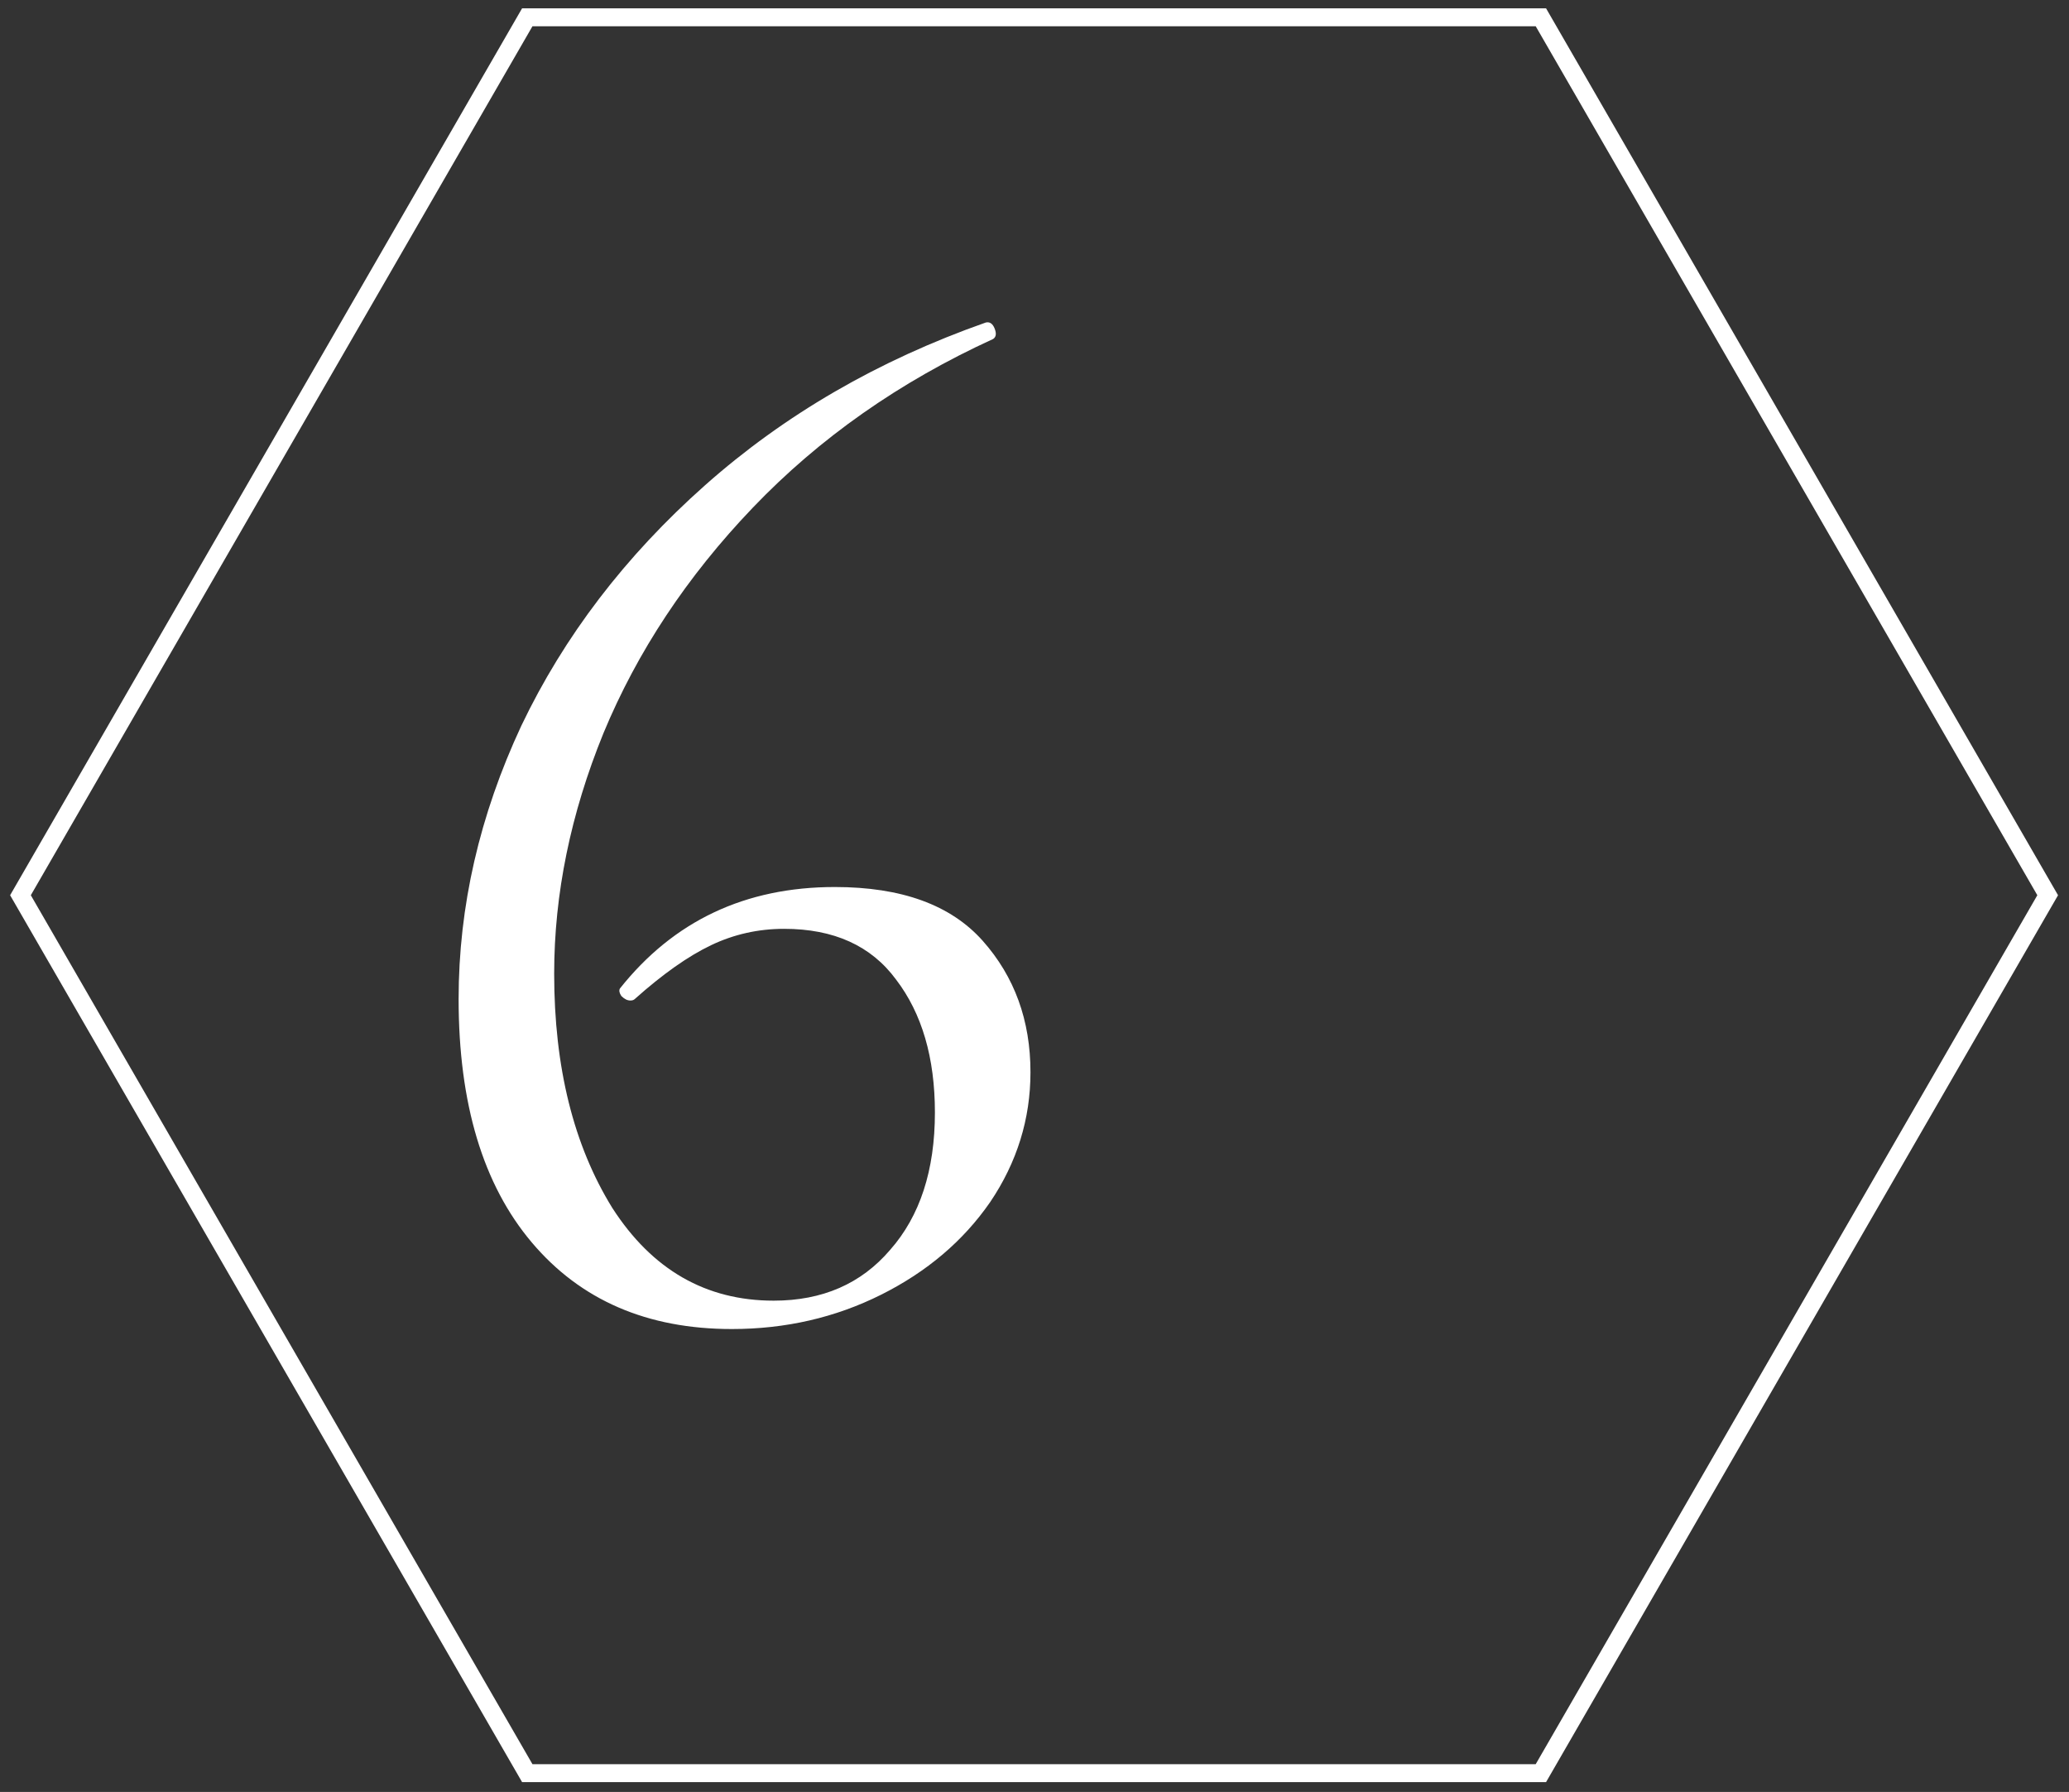 <?xml version="1.0" encoding="UTF-8"?> <svg xmlns="http://www.w3.org/2000/svg" width="97" height="84" viewBox="0 0 97 84" fill="none"><rect x="0" y="0" width="97" height="84" fill="#333333" stroke="none"/> <path fill-rule="evenodd" clip-rule="evenodd" d="M95.515 41.965L71.998 1.231L24.963 1.231L1.445 41.965L24.963 82.698L71.998 82.698L95.515 41.965ZM72.483 83.539L96.486 41.965L72.483 0.39L24.477 0.39L0.474 41.965L24.477 83.539L72.483 83.539Z" fill="white"></path> <path d="M39.141 41.58C42.267 41.58 44.577 42.42 46.071 44.1C47.564 45.78 48.311 47.834 48.311 50.26C48.311 52.454 47.681 54.484 46.421 56.35C45.161 58.17 43.457 59.617 41.311 60.69C39.164 61.764 36.831 62.3 34.311 62.3C30.344 62.3 27.217 60.947 24.931 58.24C22.644 55.534 21.501 51.73 21.501 46.83C21.501 42.49 22.481 38.22 24.441 34.02C26.447 29.82 29.317 26.064 33.051 22.75C36.784 19.437 41.171 16.894 46.211 15.12C46.397 15.073 46.537 15.167 46.631 15.4C46.724 15.634 46.701 15.797 46.561 15.89C42.174 17.897 38.417 20.534 35.291 23.8C32.211 27.02 29.877 30.544 28.291 34.37C26.751 38.15 25.981 41.907 25.981 45.64C25.981 50.027 26.891 53.69 28.711 56.63C30.577 59.524 33.097 60.97 36.271 60.97C38.557 60.97 40.377 60.177 41.731 58.59C43.131 57.004 43.831 54.857 43.831 52.15C43.831 49.584 43.224 47.507 42.011 45.92C40.844 44.334 39.094 43.54 36.761 43.54C35.547 43.54 34.404 43.797 33.331 44.31C32.257 44.824 31.067 45.664 29.761 46.83C29.714 46.877 29.644 46.9 29.551 46.9C29.411 46.9 29.271 46.83 29.131 46.69C29.037 46.55 29.014 46.434 29.061 46.34C31.581 43.167 34.941 41.58 39.141 41.58Z" fill="white"></path> </svg> 